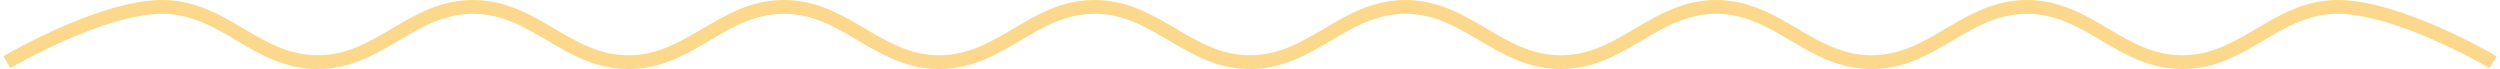 <?xml version="1.0" encoding="UTF-8"?> <svg xmlns="http://www.w3.org/2000/svg" width="362" height="10" viewBox="0 0 362 10" fill="none"> <path d="M1 9C1 9 14.575 1 23.5 1C32.425 1 37.075 9 46 9C54.925 9 59.575 1 68.5 1C77.425 1 82.075 9 91 9C99.925 9 104.575 1 113.5 1C122.425 1 127.075 9 136 9C144.925 9 149.575 1 158.5 1C167.425 1 172.075 9 181 9C189.925 9 194.575 1 203.5 1C212.425 1 217.075 9 226 9C234.925 9 239.575 1 248.5 1C257.425 1 262.075 9 271 9C279.925 9 284.575 1 293.5 1C302.425 1 307.075 9 316 9C324.925 9 329.575 1 338.5 1C347.425 1 361 9 361 9" stroke="#FCD88C" stroke-width="2"></path> </svg> 